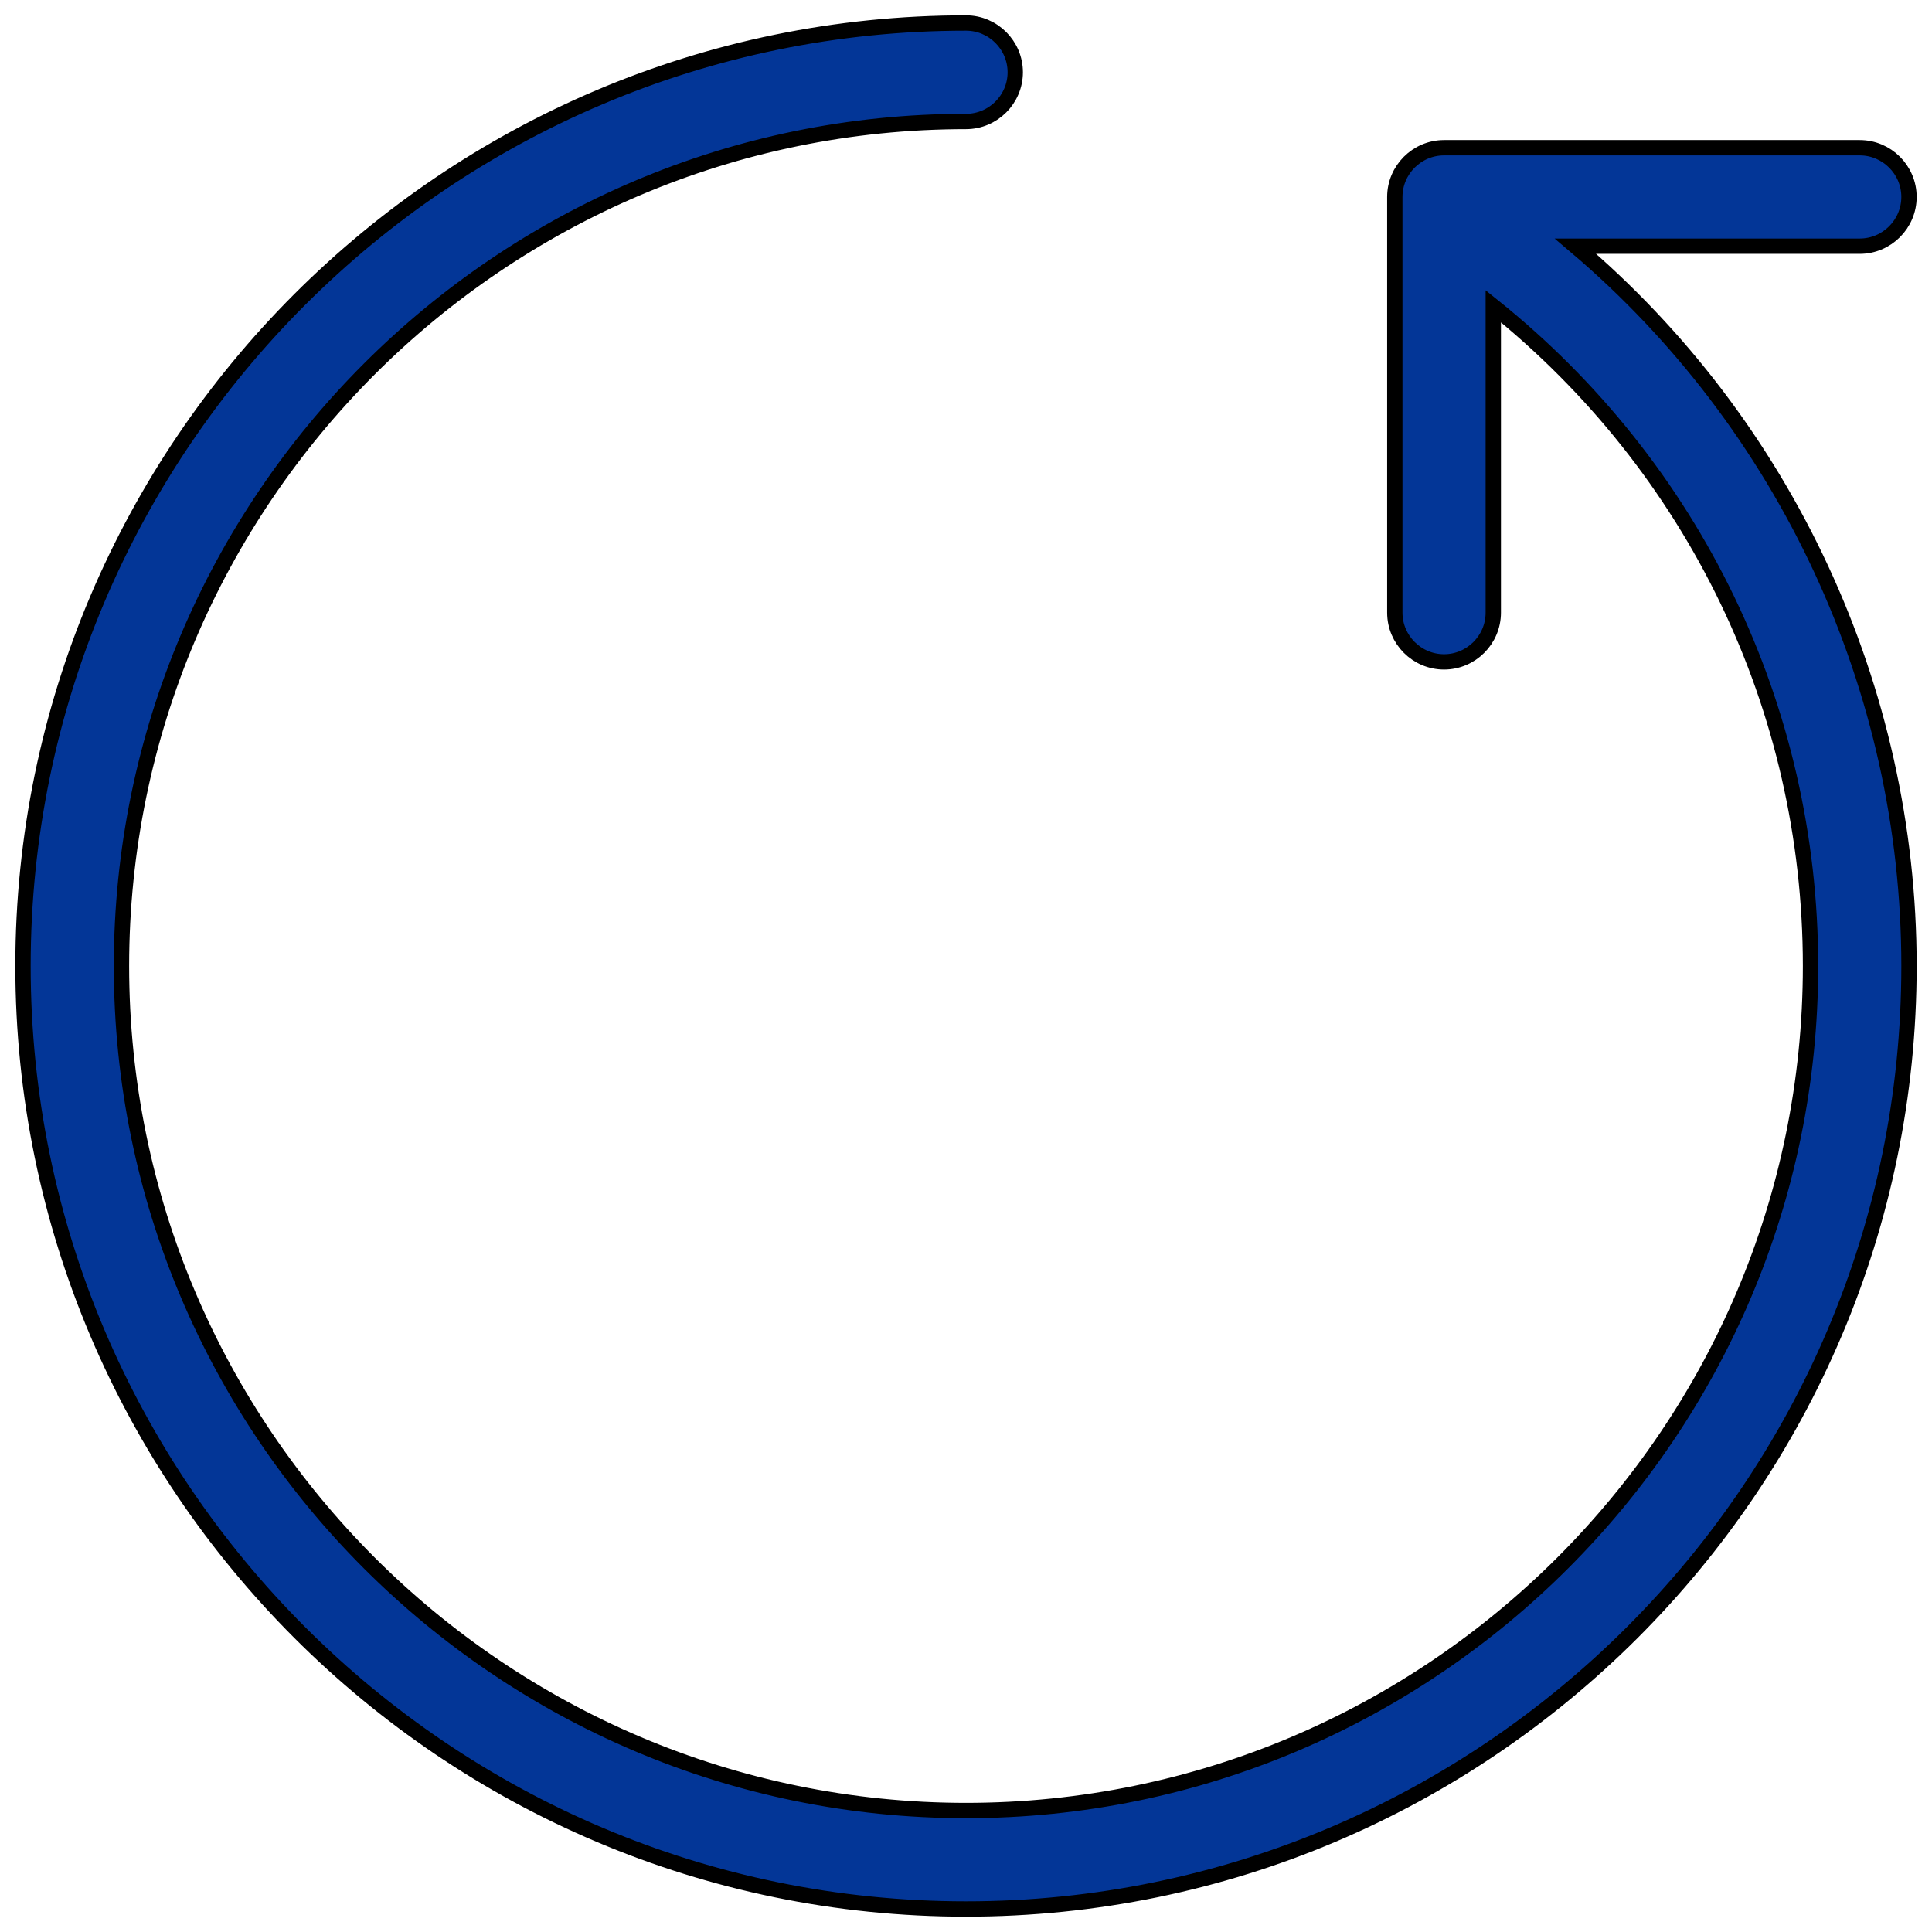 <svg width="63" height="63" viewBox="0 0 63 63" fill="none" xmlns="http://www.w3.org/2000/svg">
<path d="M31.5 62.25C48.447 62.25 62.25 48.447 62.25 31.5C62.25 22.44 58.224 13.836 51.375 8.028H60.644C61.528 8.028 62.25 7.306 62.25 6.422C62.25 5.539 61.528 4.817 60.644 4.817H47.089C46.205 4.817 45.483 5.539 45.483 6.422V19.978C45.483 20.861 46.205 21.583 47.089 21.583C47.972 21.583 48.694 20.861 48.694 19.978V9.987C55.233 15.229 59.039 23.074 59.039 31.5C59.039 46.68 46.68 59.039 31.5 59.039C16.32 59.039 3.961 46.68 3.961 31.5C3.961 16.32 16.32 3.961 31.5 3.961C32.384 3.961 33.106 3.239 33.106 2.356C33.106 1.472 32.384 0.75 31.5 0.75C14.553 0.75 0.75 14.553 0.75 31.5C0.75 48.447 14.553 62.25 31.5 62.25Z" fill="#033697" stroke="black" stroke-width="0.5"/>
</svg>
